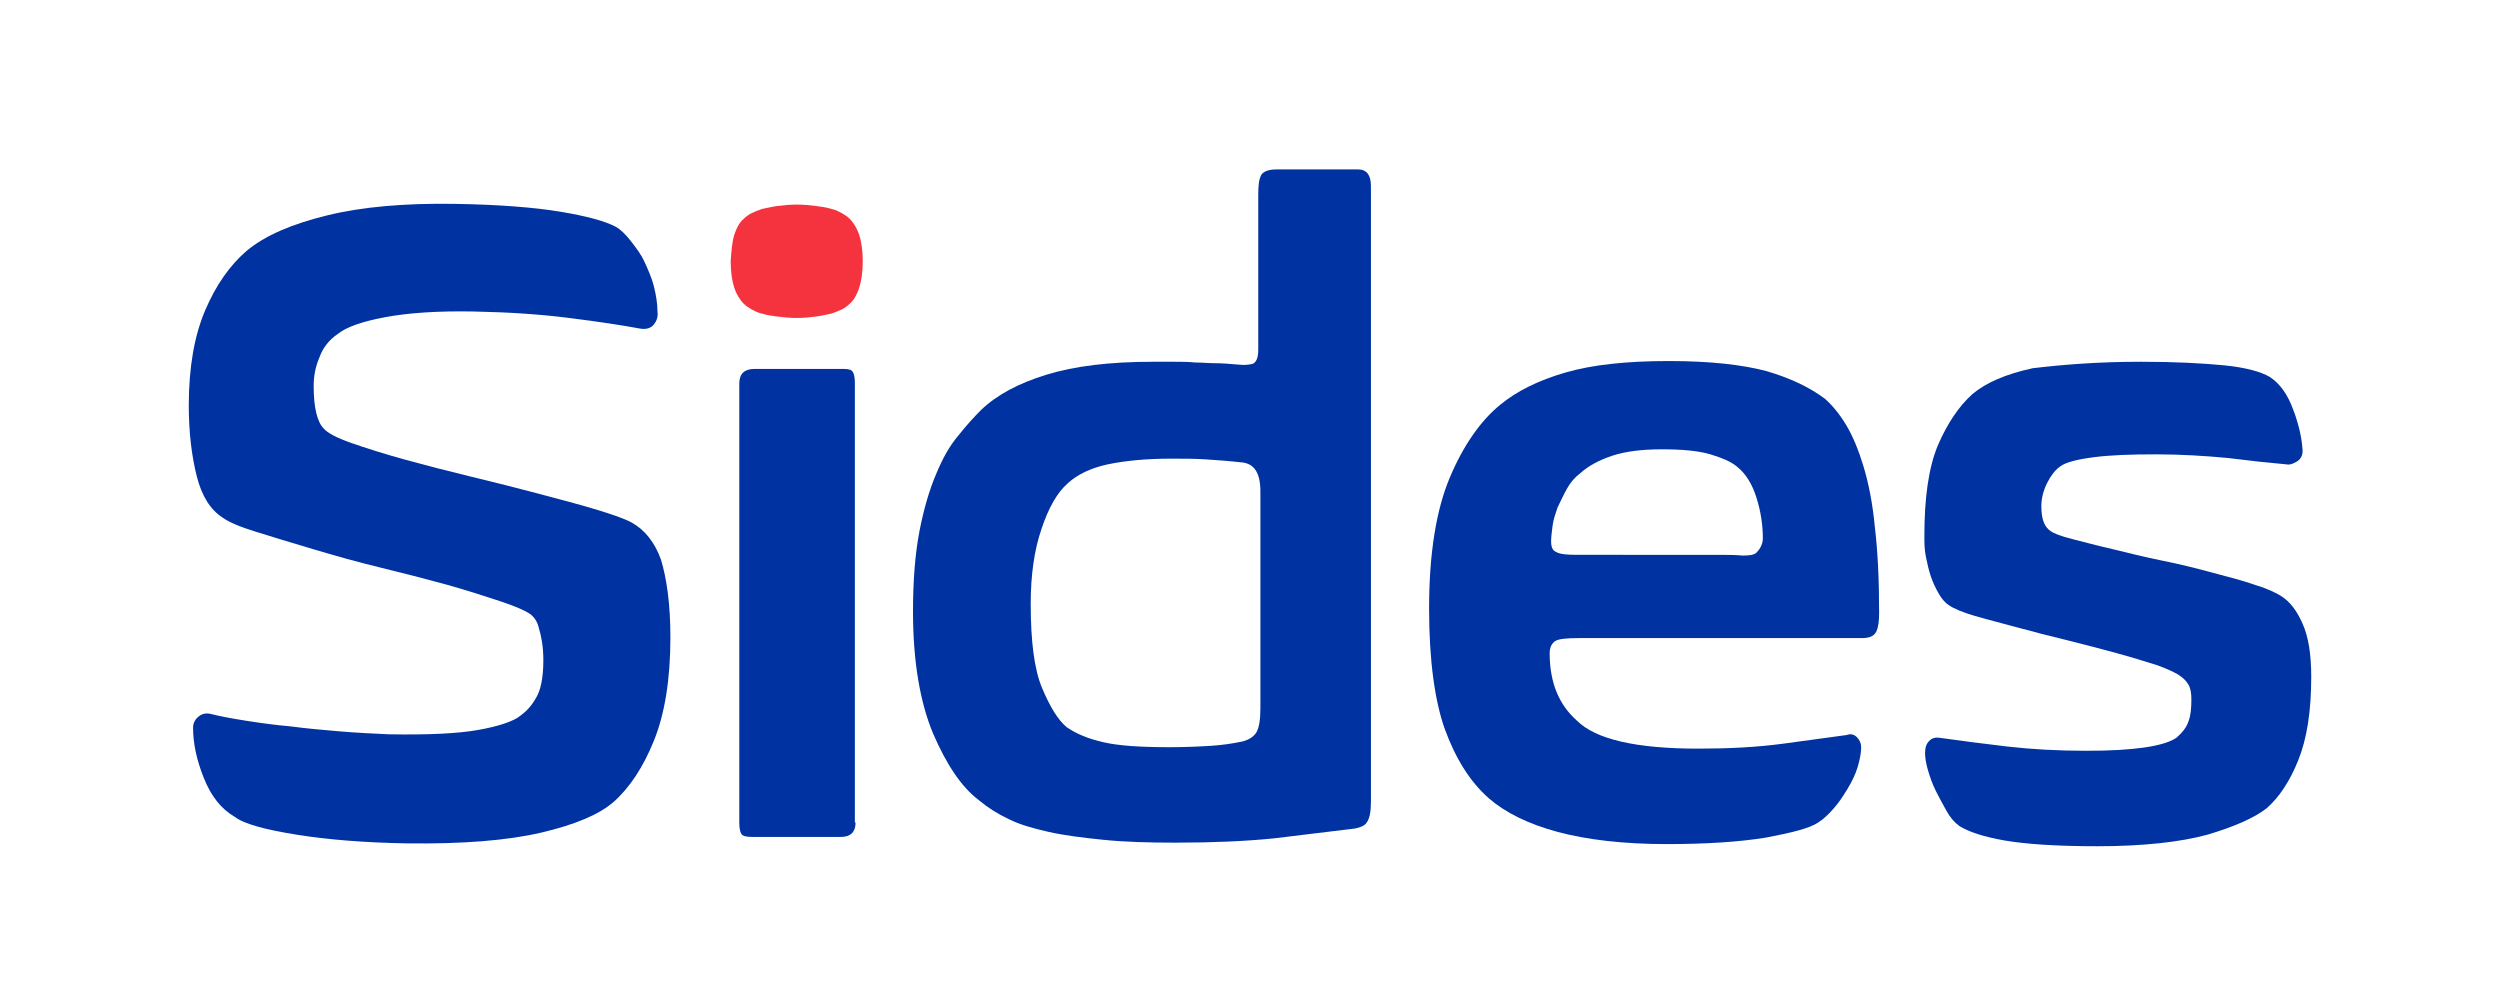<?xml version="1.0" encoding="utf-8"?>
<!-- Generator: Adobe Illustrator 23.0.4, SVG Export Plug-In . SVG Version: 6.00 Build 0)  -->
<svg version="1.1" id="Capa_1" xmlns="http://www.w3.org/2000/svg" xmlns:xlink="http://www.w3.org/1999/xlink" x="0px" y="0px"
	 viewBox="0 0 348.3 137.6" style="enable-background:new 0 0 348.3 137.6;" xml:space="preserve">
<style type="text/css">
	.st0{fill:#0033A1;}
	.st1{fill:#F5333F;}
</style>
<g>
	<g>
		<g>
			<path class="st0" d="M93.4,88.8c0,5.9-0.8,10.7-2.3,14.4c-1.5,3.7-3.4,6.6-5.7,8.6c-2,1.7-5.3,3.1-10,4.2
				c-4.7,1.1-11,1.6-18.7,1.5c-5.8-0.1-10.9-0.5-15.3-1.2c-4.4-0.7-7.4-1.5-8.7-2.5c-1.9-1.1-3.3-2.9-4.3-5.4c-1-2.5-1.5-4.8-1.5-7
				c0-0.7,0.3-1.2,0.8-1.6c0.5-0.4,1.1-0.5,1.8-0.3c1.2,0.3,2.8,0.6,4.7,0.9c1.9,0.3,4,0.6,6.3,0.8c2.2,0.3,4.6,0.5,6.9,0.7
				c2.4,0.2,4.6,0.3,6.7,0.4c5.5,0.1,9.7-0.1,12.5-0.6c2.8-0.5,4.5-1.1,5.5-1.7c1.3-0.9,1.9-1.6,2.6-2.8c0.6-1,1-2.7,1-5.2
				c0-2-0.3-3.4-0.6-4.4c-0.2-0.9-0.6-1.6-1.3-2.1c-0.6-0.4-1.9-1-4-1.7c-2.1-0.7-4.6-1.5-7.4-2.3c-2.9-0.8-6-1.6-9.3-2.4
				c-3.3-0.8-6.5-1.7-9.5-2.6c-3-0.9-5.7-1.7-7.9-2.4c-2.3-0.7-3.9-1.4-4.7-2c-1.7-1.1-2.9-3-3.6-5.8c-0.7-2.8-1.1-6.1-1.1-9.8
				c0-5.4,0.8-9.8,2.3-13.3c1.5-3.5,3.4-6.2,5.7-8.2c2.6-2.2,6.4-3.8,11.3-5c4.9-1.2,10.8-1.7,17.7-1.6c6.3,0.1,11.2,0.5,14.8,1.1
				c3.6,0.6,6.2,1.3,7.7,2.1c0.7,0.4,1.4,1.1,2.1,2c0.7,0.9,1.4,1.8,1.9,2.9c0.5,1.1,1,2.2,1.3,3.4c0.3,1.2,0.5,2.4,0.5,3.5
				c0.1,0.7-0.1,1.3-0.5,1.8c-0.4,0.5-1,0.7-1.8,0.6c-2.7-0.5-6-1-10-1.5c-3.9-0.5-8.3-0.8-13.2-0.9c-5.2-0.1-9.3,0.2-12.5,0.8
				c-3.2,0.6-5.4,1.4-6.5,2.3c-1.2,0.8-2.1,1.9-2.6,3.3c-0.6,1.4-0.8,2.7-0.8,4c0,3,0.5,5,1.4,5.9c0.5,0.6,1.8,1.3,3.8,2
				c2,0.7,4.5,1.5,7.4,2.3c2.9,0.8,6,1.6,9.3,2.4c3.3,0.8,6.5,1.6,9.5,2.4c3,0.8,5.7,1.5,8,2.2c2.3,0.7,4,1.3,4.9,1.8
				c1.8,1,3.2,2.7,4.1,5.2C92.9,80.7,93.4,84.2,93.4,88.8z"/>
			<path class="st0" d="M119.2,114.6c0,1.3-0.7,2-2,2h-12.4c-0.8,0-1.3-0.1-1.5-0.4c-0.2-0.3-0.3-0.8-0.3-1.6V53.4
				c0-1.3,0.7-2,2.1-2h12.4c0.7,0,1.1,0.1,1.3,0.4c0.2,0.3,0.3,0.8,0.3,1.6V114.6z"/>
			<path class="st0" d="M188.2,115.5c-3.2,0.4-6.7,0.8-10.7,1.3c-4,0.4-8.5,0.6-13.7,0.6c-3.8,0-7.2-0.1-10.1-0.4
				c-2.9-0.3-5.4-0.6-7.6-1.1c-2.2-0.5-4-1-5.6-1.8c-1.5-0.7-2.9-1.6-4.1-2.6c-2.4-1.8-4.5-4.9-6.4-9.3c-1.8-4.3-2.8-10-2.8-17
				c0-4.3,0.3-8.1,0.9-11.2s1.4-5.8,2.3-7.9c0.9-2.2,1.9-4,3.1-5.4c1.1-1.4,2.2-2.6,3.2-3.6c2.2-2.1,5.2-3.7,9.1-4.9
				c3.9-1.2,8.8-1.8,14.8-1.8c1.2,0,2.2,0,3.1,0c0.9,0,1.8,0,2.8,0.1c0.9,0,1.9,0.1,2.8,0.1c1,0,2.1,0.1,3.3,0.2
				c0.8,0.1,1.4,0,1.9-0.1c0.5-0.2,0.8-0.8,0.8-2V27.1c0-1.3,0.1-2.1,0.4-2.7c0.3-0.5,1-0.8,2.2-0.8h11.3c1.2,0,1.8,0.8,1.8,2.3
				v85.8c0,1.4-0.2,2.4-0.6,2.9C190.2,115,189.4,115.4,188.2,115.5z M143.6,84.1c0,5.3,0.5,9.2,1.6,11.8c1.1,2.6,2.2,4.4,3.4,5.4
				c1.3,0.9,2.9,1.6,5.1,2.1c2.1,0.5,5.2,0.7,9.2,0.7c2.4,0,4.4-0.1,5.9-0.2c1.5-0.1,2.9-0.3,4.3-0.6c0.8-0.2,1.5-0.6,1.9-1.2
				c0.4-0.6,0.6-1.8,0.6-3.4V68.5c0-2.7-0.9-4-2.8-4.1c-1.8-0.2-3.4-0.3-4.8-0.4c-1.5-0.1-3.1-0.1-4.8-0.1c-3.6,0-6.5,0.3-8.9,0.8
				c-2.3,0.5-4.2,1.4-5.5,2.6c-1.5,1.3-2.7,3.4-3.7,6.4C144.1,76.6,143.6,80.1,143.6,84.1z"/>
			<path class="st0" d="M199.1,84.8c0-7.7,1-13.8,2.9-18.3c1.9-4.5,4.3-7.9,7-10.1c2.3-1.9,5.3-3.4,9.1-4.5
				c3.8-1.1,8.6-1.6,14.4-1.6c5.7,0,10.2,0.5,13.6,1.4c3.4,1,6.1,2.3,8.2,3.9c1,0.9,2,2.1,2.9,3.6c0.9,1.5,1.7,3.4,2.4,5.7
				c0.7,2.3,1.3,5.2,1.6,8.5c0.4,3.3,0.6,7.3,0.6,11.9c0,1.2-0.1,2.1-0.4,2.7s-0.9,0.9-2,0.9H220c-1.7,0-2.8,0.1-3.3,0.4
				c-0.5,0.3-0.8,0.9-0.8,1.7c0,4.1,1.3,7.2,3.8,9.4c2.6,2.6,8.2,3.9,16.9,3.9c4.3,0,8.2-0.2,11.9-0.7c3.7-0.5,6.6-0.9,8.8-1.2
				c0.5-0.2,1-0.1,1.4,0.3c0.4,0.4,0.6,0.9,0.6,1.4c0,0.8-0.2,1.8-0.5,2.8c-0.3,1-0.8,2-1.4,3c-0.6,1-1.2,1.9-1.9,2.7
				c-0.7,0.8-1.4,1.5-2.2,2c-1.2,0.8-3.6,1.4-7.3,2.1c-3.7,0.6-8.3,0.9-13.8,0.9c-6,0-11.1-0.6-15.2-1.7c-4.1-1.1-7.3-2.7-9.6-4.7
				c-2.6-2.3-4.6-5.5-6.1-9.6C199.9,97.7,199.1,92,199.1,84.8z M231.5,62.6c-2.8,0-5.1,0.3-6.9,0.9c-1.8,0.6-3.3,1.4-4.4,2.4
				c-0.8,0.6-1.4,1.3-1.9,2.2c-0.5,0.9-0.9,1.8-1.3,2.6c-0.3,0.9-0.6,1.7-0.7,2.6c-0.1,0.8-0.2,1.5-0.2,2.1c0,0.8,0.2,1.3,0.7,1.5
				c0.5,0.3,1.4,0.4,2.9,0.4H239c1.5,0,2.8,0,3.8,0.1c1,0,1.6-0.1,1.9-0.4c0.6-0.6,0.9-1.3,0.9-2c0-1.9-0.3-3.8-0.9-5.7
				c-0.6-1.9-1.5-3.3-2.6-4.2c-0.9-0.8-2.2-1.3-3.8-1.8C236.6,62.8,234.4,62.6,231.5,62.6z"/>
			<path class="st0" d="M298.3,50.4c4.7,0,8.5,0.2,11.6,0.5c3,0.3,5.1,0.9,6.3,1.6c1.4,0.9,2.5,2.4,3.3,4.6c0.8,2.1,1.2,4,1.3,5.7
				c0,0.7-0.3,1.2-0.8,1.5c-0.5,0.3-1,0.5-1.4,0.4c-2.3-0.2-5.1-0.5-8.3-0.9c-3.2-0.3-6.5-0.5-9.9-0.5c-3.5,0-6.4,0.1-8.7,0.4
				c-2.3,0.3-3.9,0.7-4.7,1.3c-0.7,0.5-1.3,1.3-1.8,2.3c-0.5,1-0.8,2.1-0.8,3.2c0,1.8,0.4,2.9,1.3,3.5c0.4,0.3,1.4,0.7,3,1.1
				c1.6,0.4,3.4,0.9,5.6,1.4c2.1,0.5,4.4,1.1,6.9,1.6c2.5,0.5,4.9,1.1,7.1,1.7c2.3,0.6,4.2,1.1,5.9,1.7c1.7,0.5,2.9,1.1,3.7,1.6
				c1.2,0.8,2.1,2,2.9,3.8c0.8,1.8,1.2,4.2,1.2,7.4c0,4.8-0.6,8.6-1.8,11.6c-1.2,3-2.7,5.2-4.4,6.7c-1.8,1.4-4.6,2.6-8.3,3.7
				c-3.7,1-8.8,1.6-15.3,1.6c-5.7,0-10-0.3-12.9-0.8c-2.9-0.5-5-1.2-6.3-2c-0.7-0.5-1.3-1.2-1.8-2.1c-0.5-0.9-1-1.8-1.5-2.8
				c-0.5-1-0.8-1.9-1.1-2.9c-0.3-1-0.4-1.8-0.4-2.4c0-0.8,0.2-1.3,0.6-1.7c0.4-0.4,0.9-0.5,1.5-0.4c2.8,0.4,5.9,0.8,9.3,1.2
				c3.5,0.4,7.1,0.6,11.1,0.6c6.5,0,10.7-0.6,12.5-1.8c0.8-0.7,1.4-1.4,1.7-2.3c0.3-0.8,0.4-1.8,0.4-3c0-0.9-0.1-1.6-0.4-2.1
				c-0.3-0.5-0.6-0.8-1-1.1c-0.6-0.5-1.7-1-3.3-1.6c-1.6-0.5-3.5-1.1-5.7-1.7c-2.2-0.6-4.5-1.2-6.9-1.8c-2.5-0.6-4.8-1.2-7-1.8
				c-2.2-0.6-4.2-1.1-5.9-1.6c-1.7-0.5-2.9-1-3.6-1.5c-0.5-0.3-1-0.9-1.4-1.6c-0.4-0.7-0.8-1.5-1.1-2.4c-0.3-0.9-0.5-1.8-0.7-2.8
				c-0.2-1-0.2-1.9-0.2-2.8c0-5.4,0.6-9.6,1.9-12.7c1.3-3,2.9-5.4,4.8-7.1c1.9-1.6,4.7-2.8,8.4-3.6
				C287.4,50.8,292.3,50.4,298.3,50.4z"/>
		</g>
		<path class="st1" d="M101.8,36.4c0,1.5,0.2,2.8,0.5,3.7c0.3,0.9,0.8,1.7,1.3,2.2c0.3,0.3,0.6,0.5,1.1,0.8c0.4,0.2,0.9,0.5,1.5,0.6
			c0.6,0.2,1.3,0.3,2.1,0.4c0.8,0.1,1.7,0.2,2.7,0.2s1.9-0.1,2.7-0.2c0.8-0.1,1.5-0.3,2.1-0.4c0.6-0.2,1.1-0.4,1.5-0.6
			c0.4-0.2,0.8-0.5,1.1-0.8c0.6-0.5,1-1.3,1.3-2.2c0.3-0.9,0.5-2.2,0.5-3.7c0-1.5-0.2-2.8-0.5-3.7c-0.3-0.9-0.8-1.7-1.3-2.2
			c-0.3-0.3-0.6-0.5-1.1-0.8c-0.4-0.2-0.9-0.5-1.5-0.6c-0.6-0.2-1.3-0.3-2.1-0.4c-0.8-0.1-1.7-0.2-2.7-0.2s-1.9,0.1-2.7,0.2
			c-0.8,0.1-1.5,0.3-2.1,0.4c-0.6,0.2-1.1,0.4-1.5,0.6c-0.4,0.2-0.8,0.5-1.1,0.8c-0.6,0.5-1,1.3-1.3,2.2
			C102,33.7,101.9,34.9,101.8,36.4z"/>
	</g>
</g>
</svg>
